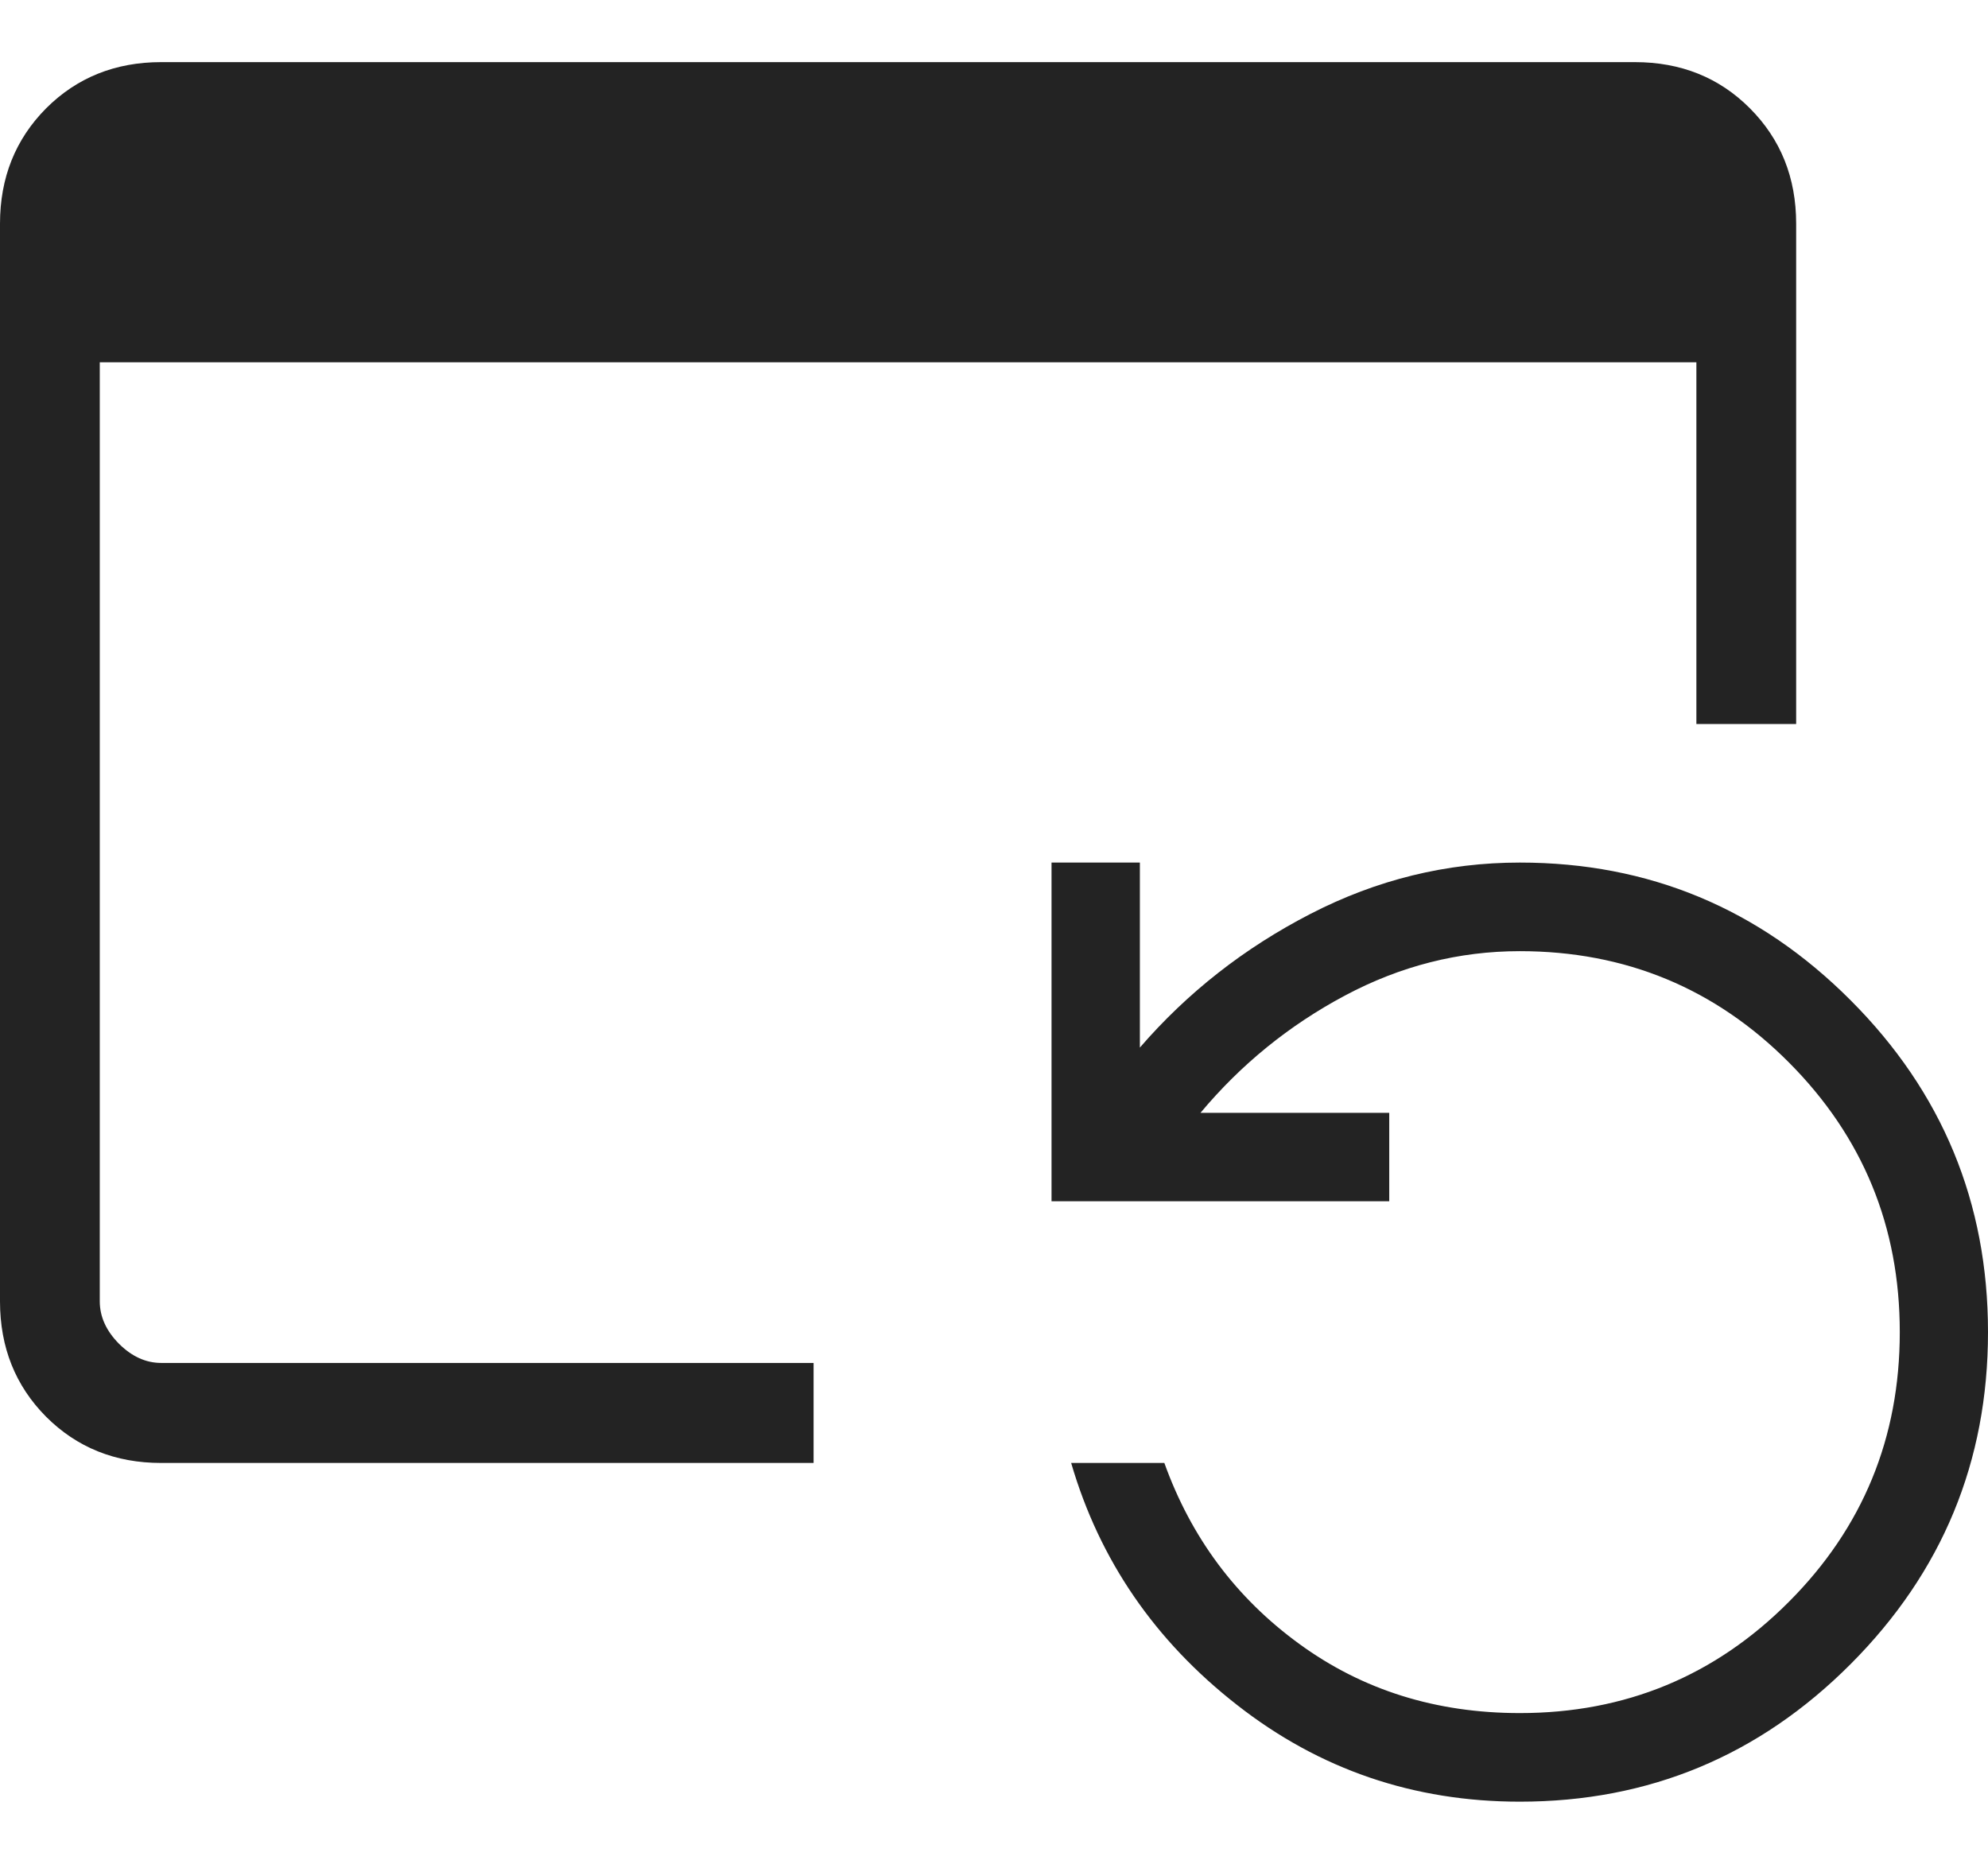 <svg width="16" height="15" viewBox="0 0 16 15" fill="none" xmlns="http://www.w3.org/2000/svg">
<path d="M1.297 11.774C0.928 11.774 0.619 11.65 0.371 11.402C0.124 11.153 0 10.844 0 10.473V1.801C0 1.43 0.124 1.121 0.371 0.872C0.619 0.624 0.928 0.5 1.297 0.5H13.158C13.528 0.5 13.837 0.624 14.084 0.872C14.332 1.121 14.456 1.43 14.456 1.801V5.827H13.653V2.916H0.803V10.473C0.803 10.597 0.855 10.711 0.957 10.814C1.06 10.917 1.174 10.969 1.297 10.969H6.548V11.774H1.297ZM12.232 14.5C11.378 14.5 10.62 14.241 9.958 13.723C9.295 13.206 8.849 12.556 8.621 11.774H9.371C9.587 12.375 9.949 12.861 10.458 13.231C10.967 13.602 11.558 13.787 12.232 13.787C13.08 13.787 13.802 13.489 14.397 12.892C14.992 12.296 15.29 11.572 15.29 10.721C15.29 9.87 14.992 9.147 14.397 8.55C13.802 7.953 13.08 7.655 12.232 7.655C11.741 7.655 11.271 7.774 10.823 8.013C10.375 8.252 9.988 8.566 9.662 8.956H11.181V9.668H8.463V6.942H9.174V8.431C9.556 7.989 10.013 7.63 10.547 7.355C11.08 7.08 11.642 6.942 12.232 6.942C13.271 6.942 14.158 7.312 14.895 8.051C15.632 8.789 16 9.679 16 10.721C16 11.763 15.632 12.653 14.895 13.392C14.158 14.131 13.271 14.5 12.232 14.5Z" fill="#232323"/>
</svg>
